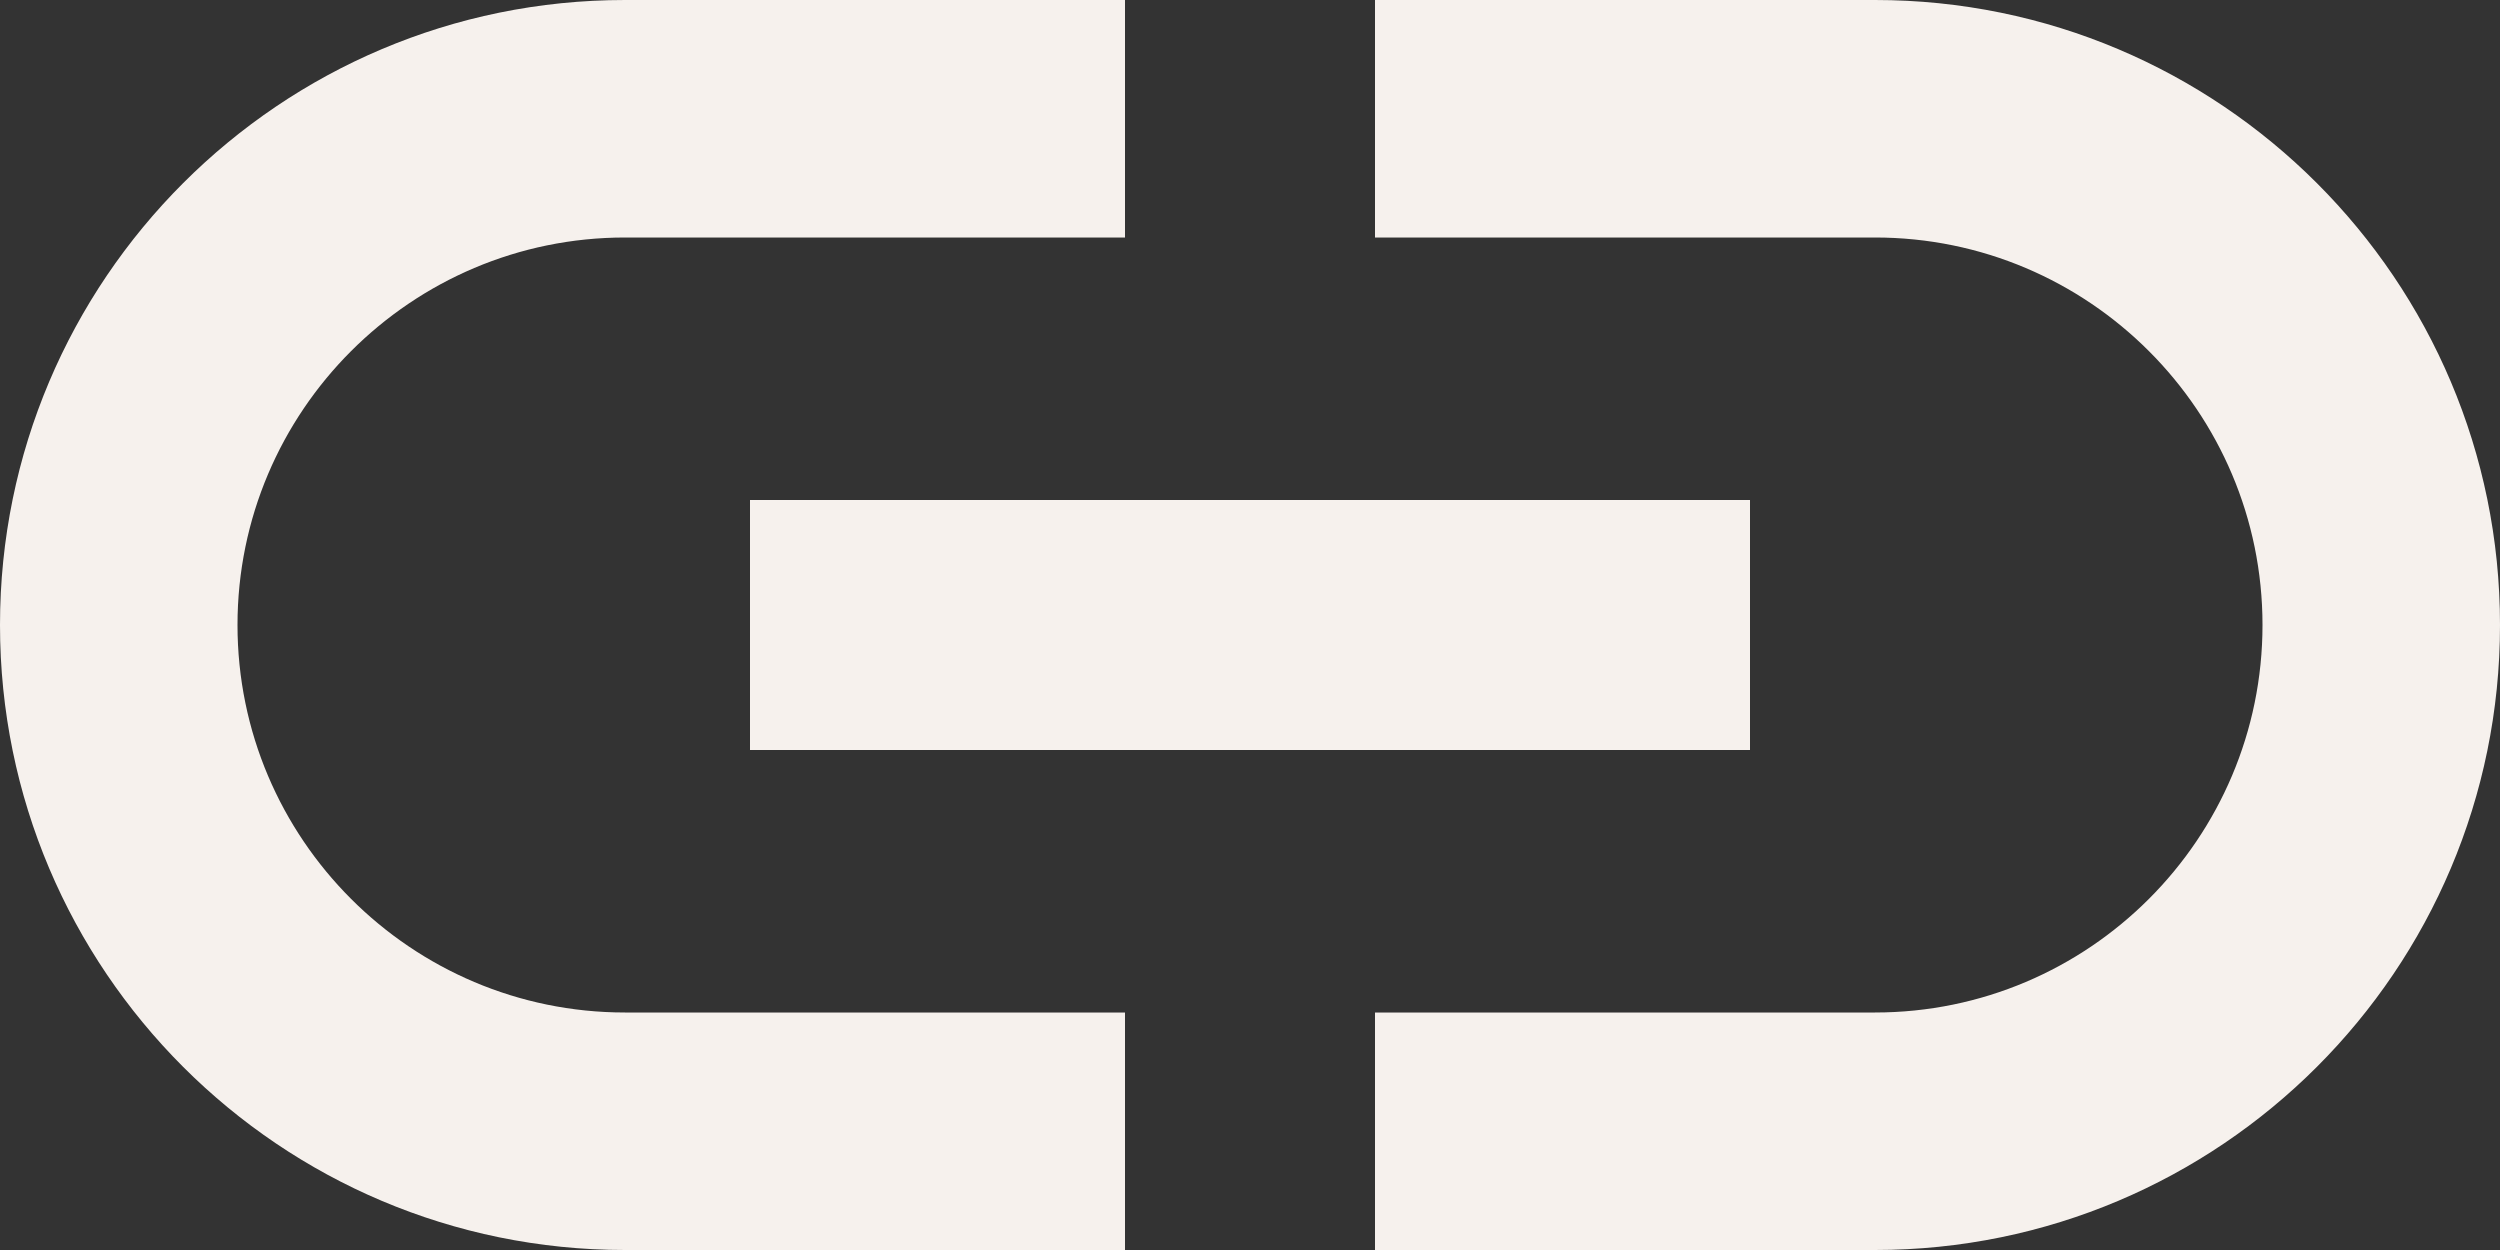 <?xml version="1.0" encoding="UTF-8" standalone="no"?><svg xmlns="http://www.w3.org/2000/svg" xmlns:xlink="http://www.w3.org/1999/xlink" fill="#f6f1ed" height="20" preserveAspectRatio="xMidYMid meet" version="1" viewBox="4.0 14.0 40.0 20.0" width="40" zoomAndPan="magnify"><rect x="4.0" y="14.0" width="40.0" height="20.0" fill="#333333" stroke="none"/><g id="change1_1"><path d="M7.8 24c0-3.42 2.78-6.2 6.2-6.2h8v-3.8h-8c-5.52 0-10 4.48-10 10s4.48 10 10 10h8v-3.8h-8c-3.42 0-6.2-2.78-6.2-6.2zm8.2 2h16v-4h-16v4zm18-12h-8v3.8h8c3.42 0 6.2 2.78 6.2 6.2s-2.78 6.2-6.2 6.2h-8v3.8h8c5.52 0 10-4.48 10-10s-4.48-10-10-10z" fill="inherit"/></g></svg>